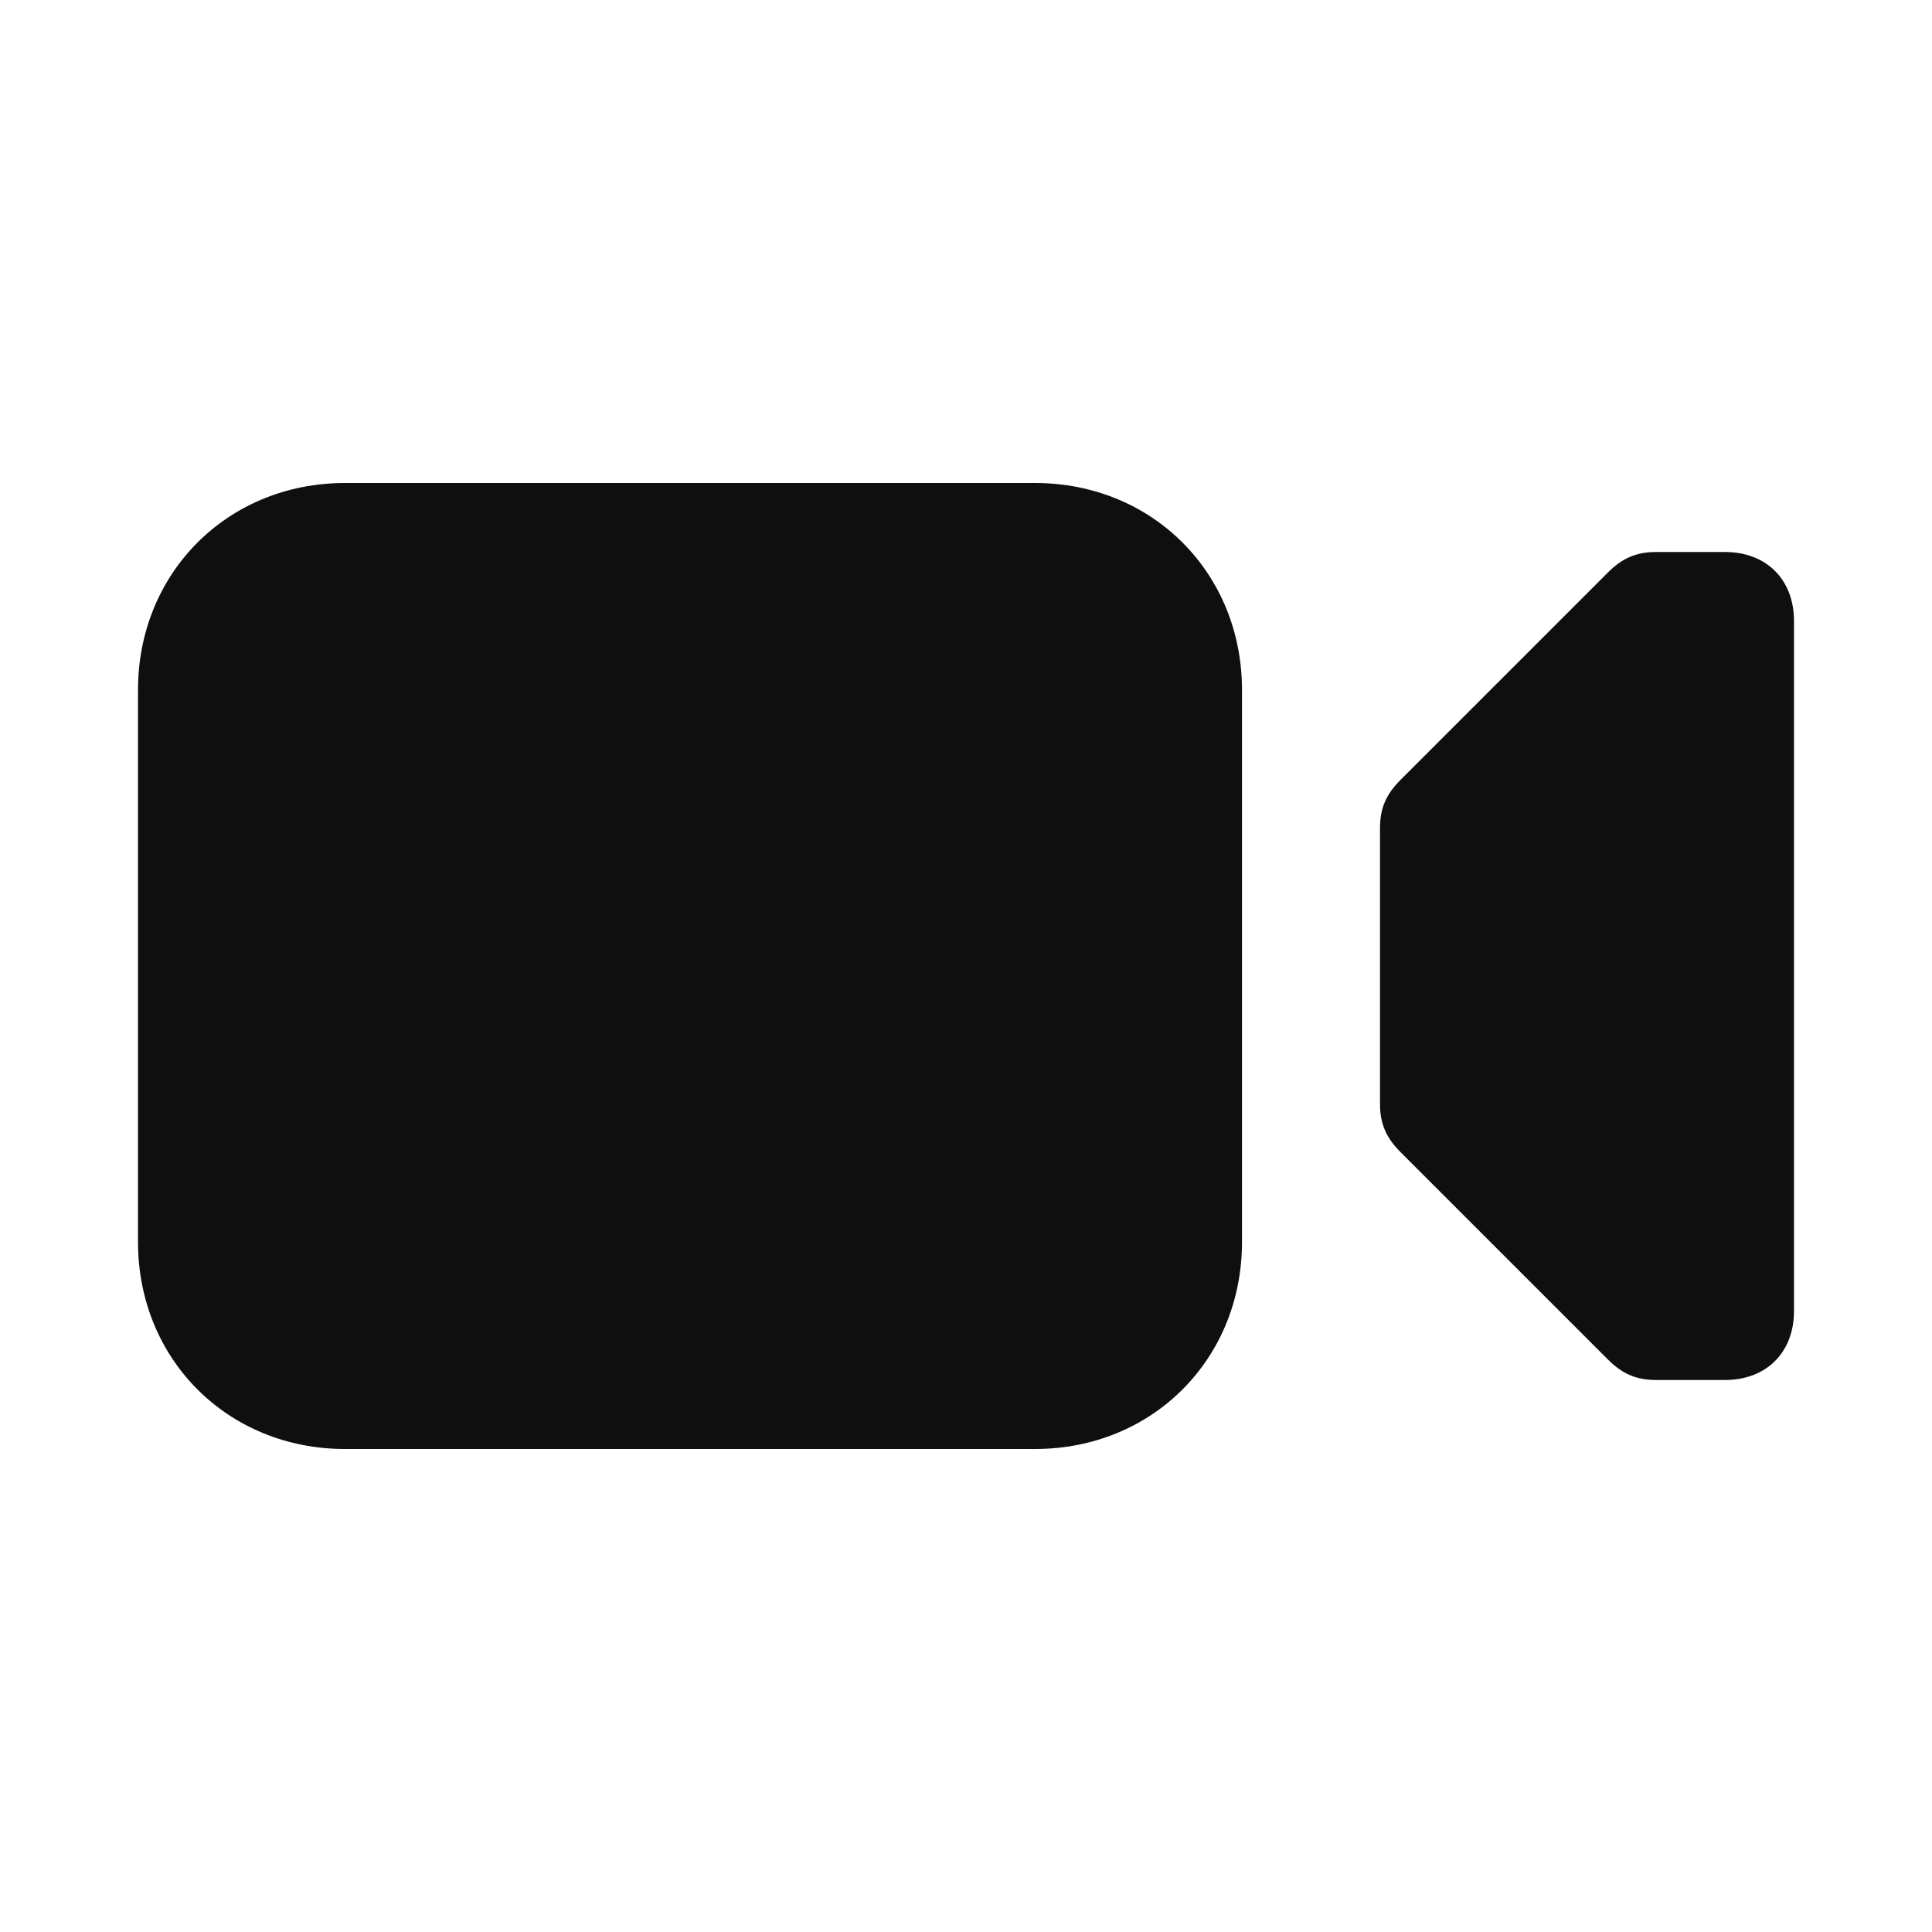 <svg xml:space="preserve" style="enable-background:new 0 0 512 512" viewBox="0 0 28 28" y="0" x="0" height="512" width="512" xmlns:xlink="http://www.w3.org/1999/xlink" version="1.1" xmlns="http://www.w3.org/2000/svg"><g><switch><g><path data-sanitized-data-original="#000000" data-original="#000000" opacity="1" fill="#0f0f0f" d="M15 21H5c-1.7 0-3-1.3-3-3v-8c0-1.7 1.3-3 3-3h10c1.7 0 3 1.3 3 3v8c0 1.7-1.3 3-3 3zm10-1h-1c-.3 0-.5-.1-.7-.3l-3-3c-.2-.2-.3-.4-.3-.7v-4c0-.3.1-.5.3-.7l3-3c.2-.2.4-.3.7-.3h1c.6 0 1 .4 1 1v10c0 .6-.4 1-1 1z"></path></g></switch></g></svg>